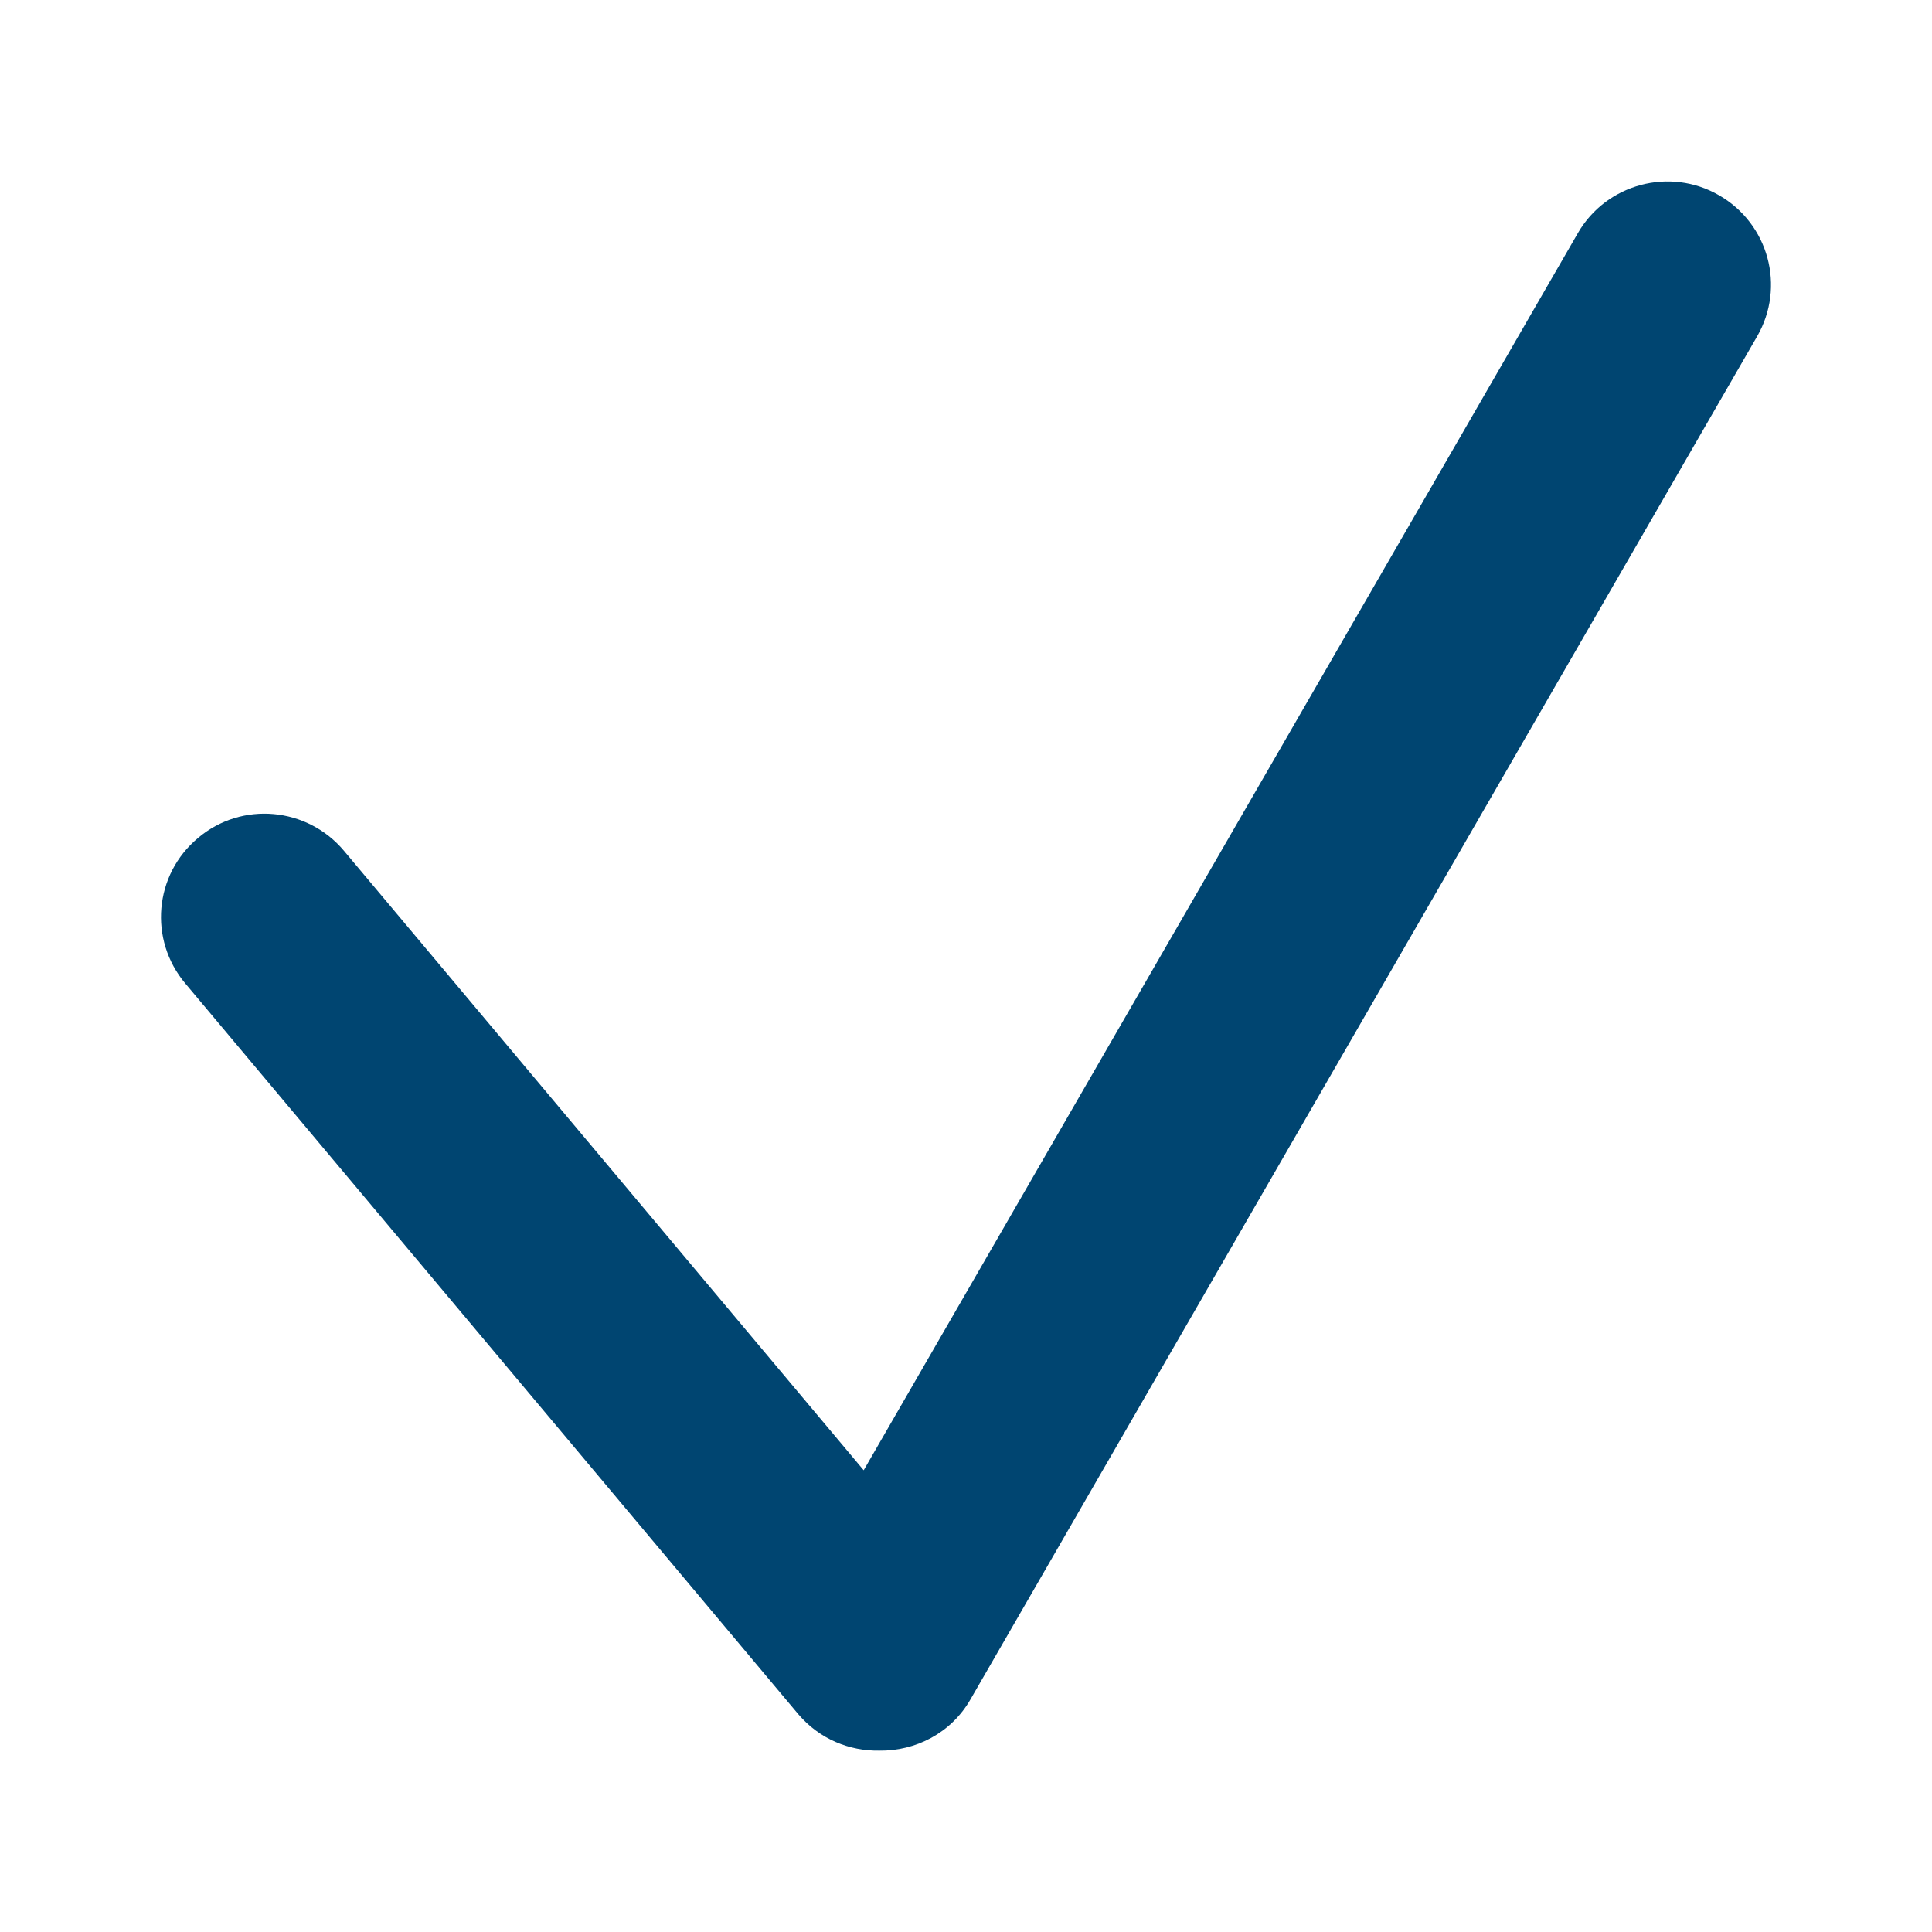 <svg width="24" height="24" viewBox="0 0 24 24" fill="none" xmlns="http://www.w3.org/2000/svg">
<path d="M21.828 4.178L12.054 21.113C11.814 21.53 11.374 21.753 10.923 21.747C10.552 21.753 10.181 21.604 9.918 21.296L2.302 12.217C1.845 11.675 1.913 10.864 2.462 10.408C3.004 9.951 3.815 10.025 4.272 10.568L10.729 18.264L19.602 2.894C19.956 2.283 20.744 2.072 21.355 2.426C21.971 2.78 22.183 3.562 21.828 4.178Z" fill="#004571"/>
</svg>

